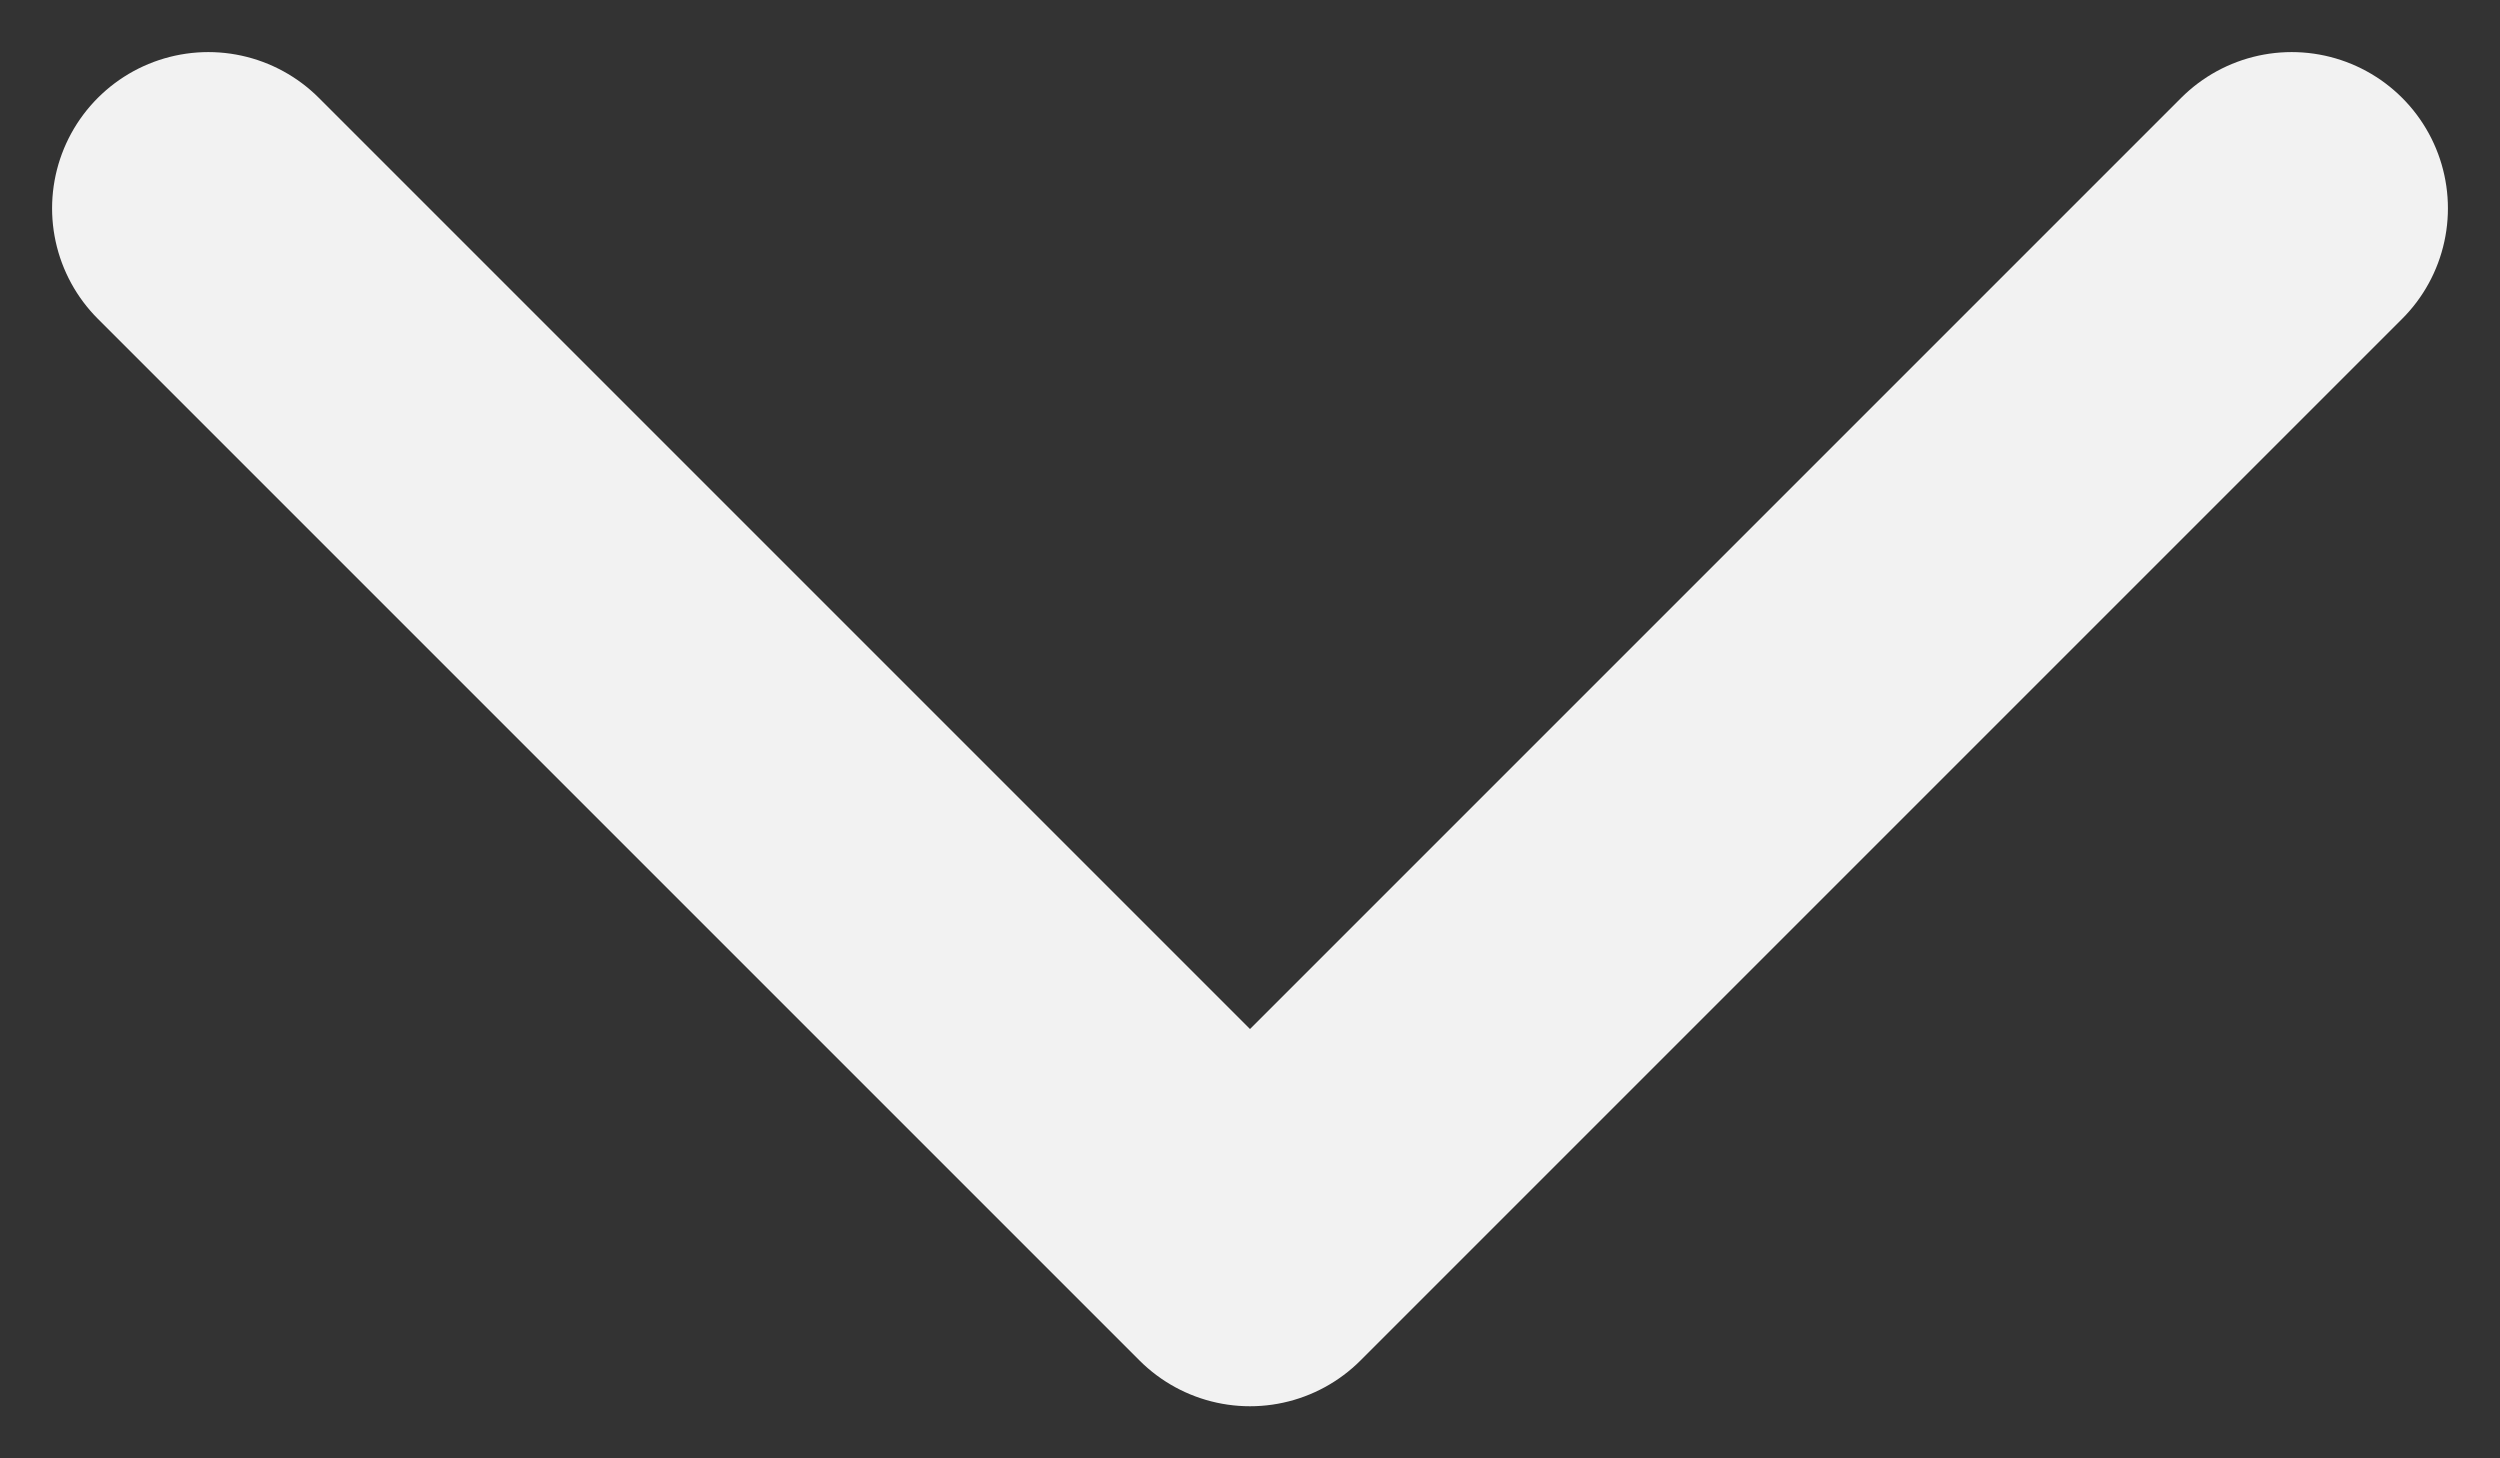 <svg width="12" height="7" viewBox="0 0 12 7" fill="none" xmlns="http://www.w3.org/2000/svg">
<rect x="0" y="0" width="12" height="7" fill="#333333" stroke="none"/>
<path d="M1 1L6 6L11 1" stroke="#F2F2F2" stroke-width="1.5" stroke-linecap="round" stroke-linejoin="round"/>
</svg>
